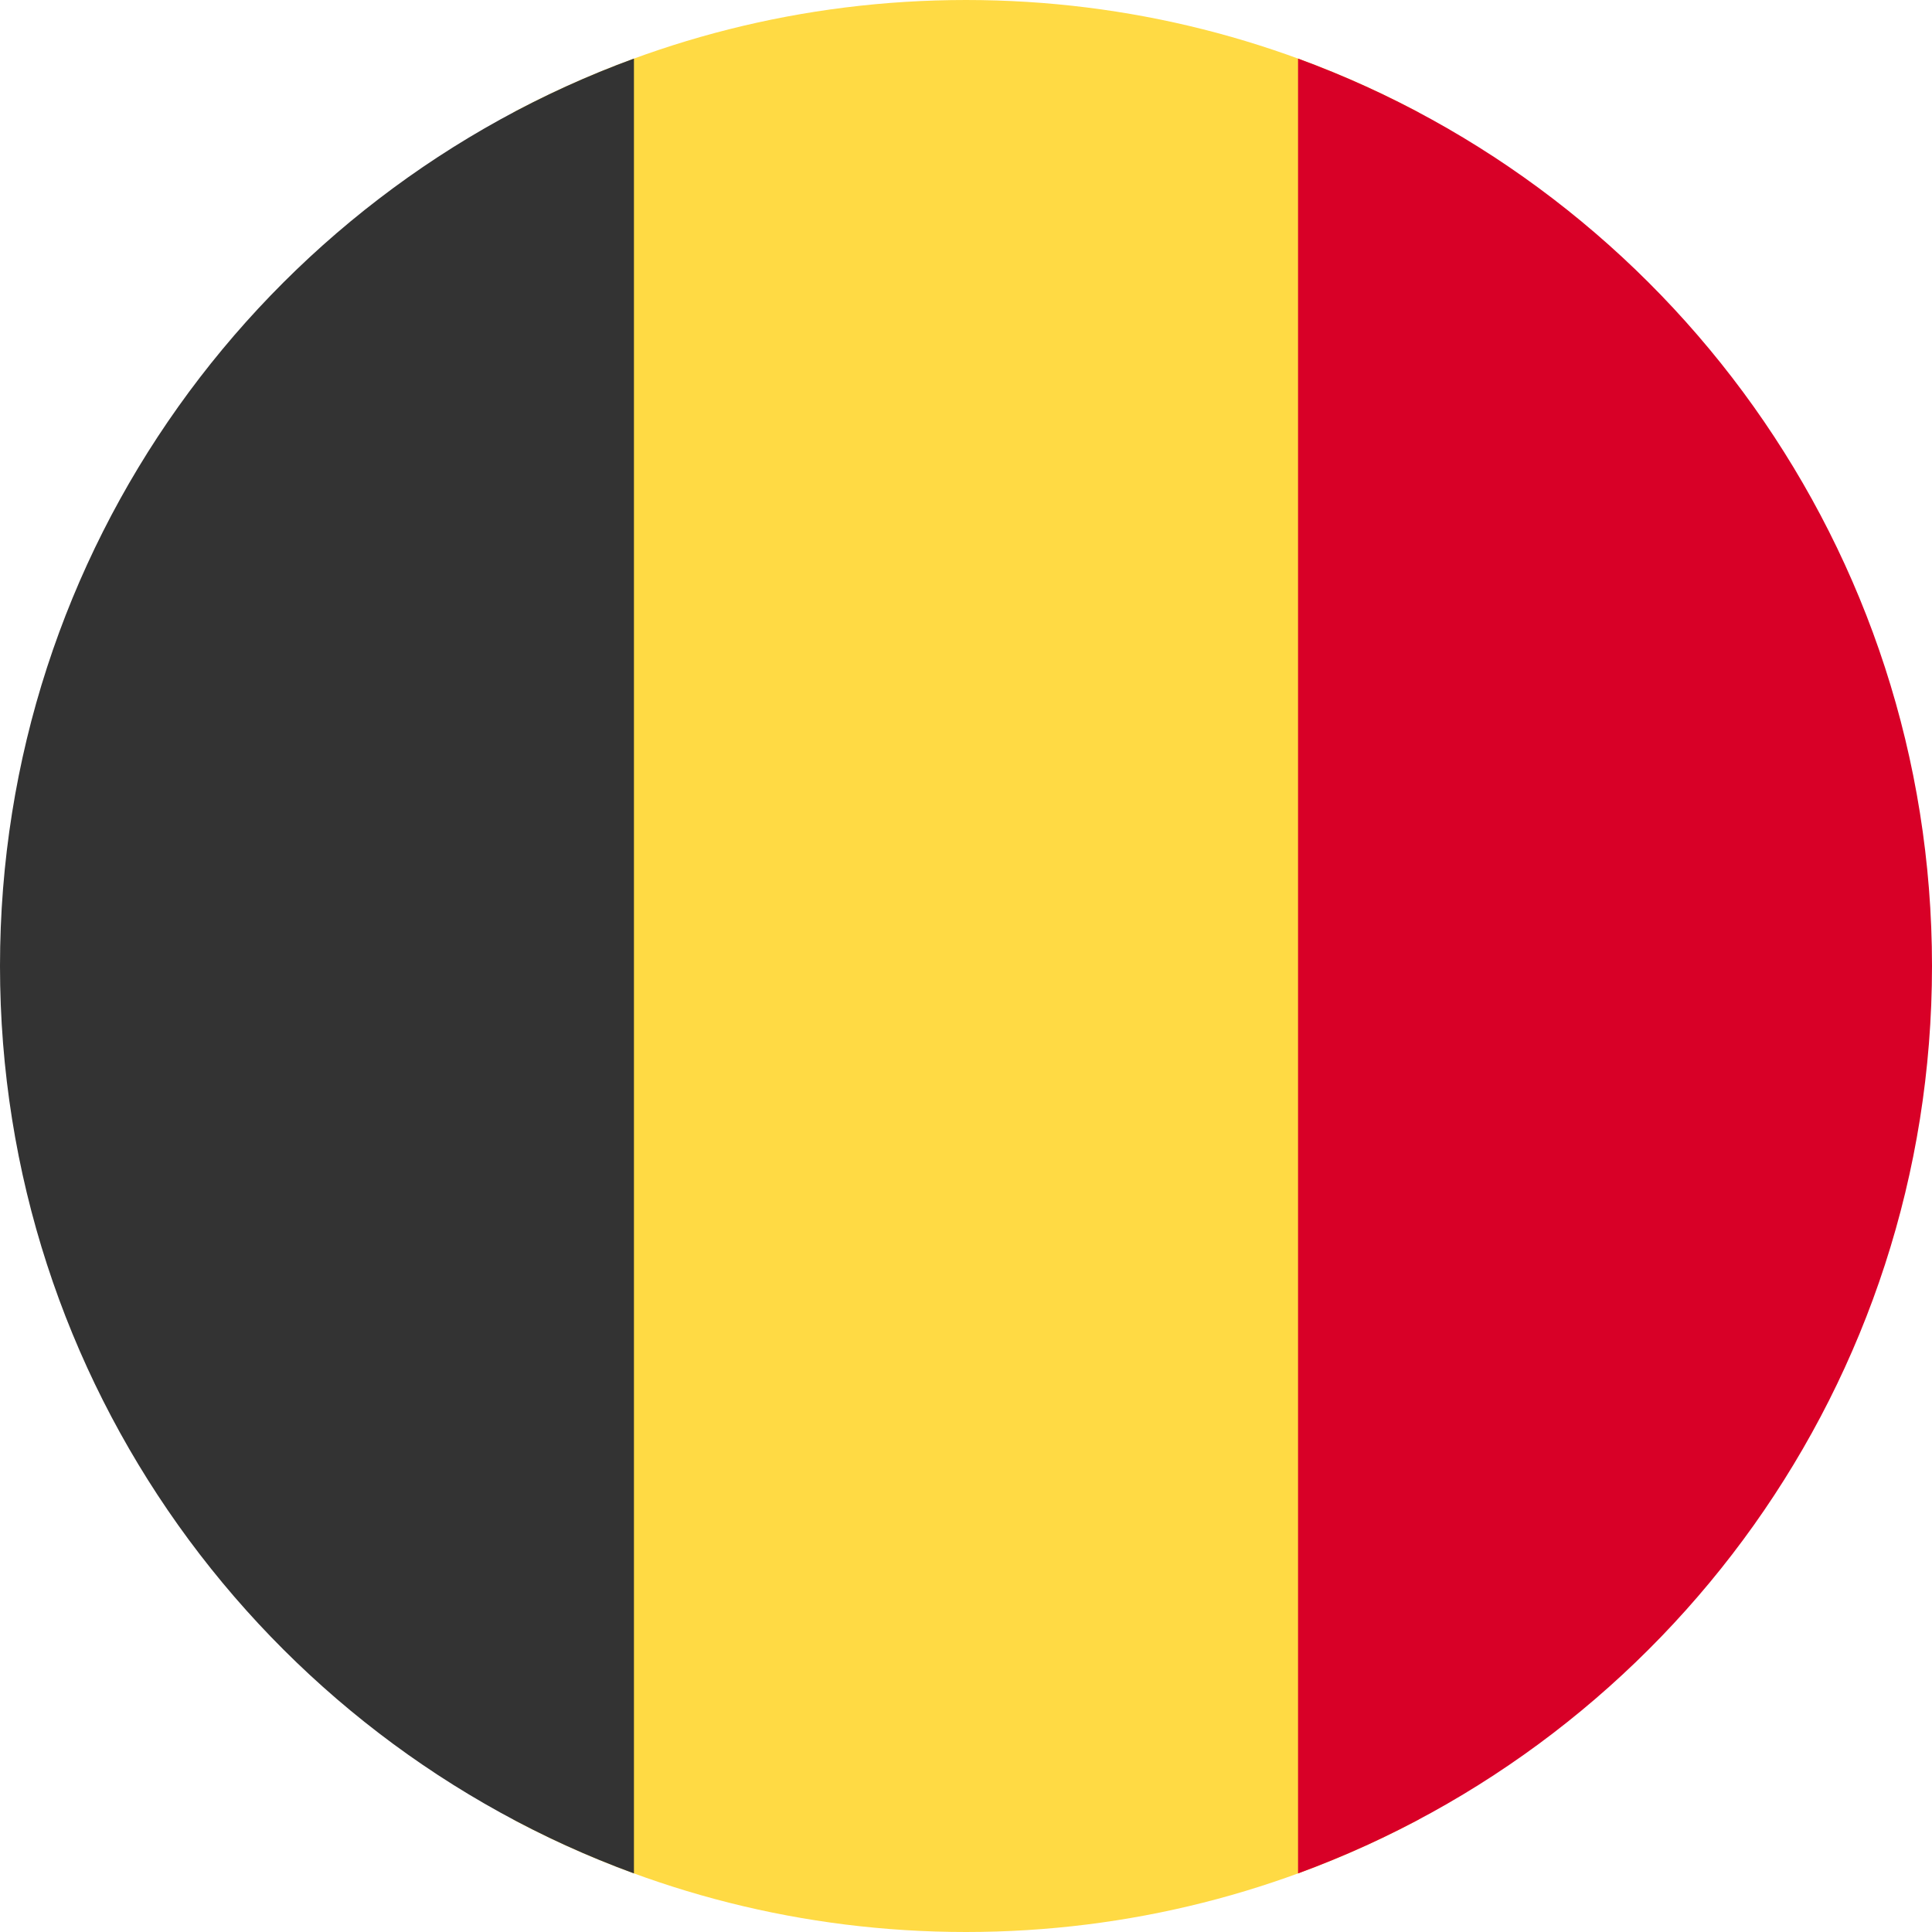 <svg width="31" height="31" viewBox="0 0 31 31" fill="none" xmlns="http://www.w3.org/2000/svg">
<path d="M22.766 1.805C20.599 0.653 18.125 -4.32354e-07 15.5 -3.17591e-07C12.874 -2.02827e-07 10.402 0.653 8.234 1.805L8.234 29.195C10.402 30.347 12.874 31 15.5 31C18.125 31 20.599 30.347 22.766 29.195L22.766 1.805Z" fill="#FFDA44"/>
<path d="M20.828 0.94C26.764 3.113 31 8.812 31 15.5C31 22.188 26.764 27.887 20.828 30.06L20.828 0.94Z" fill="#D80027"/>
<path d="M10.172 0.94L10.172 30.06C4.236 27.887 -3.4408e-07 22.188 -6.36435e-07 15.5C-9.2879e-07 8.812 4.236 3.113 10.172 0.94Z" fill="#333333"/>
</svg>
